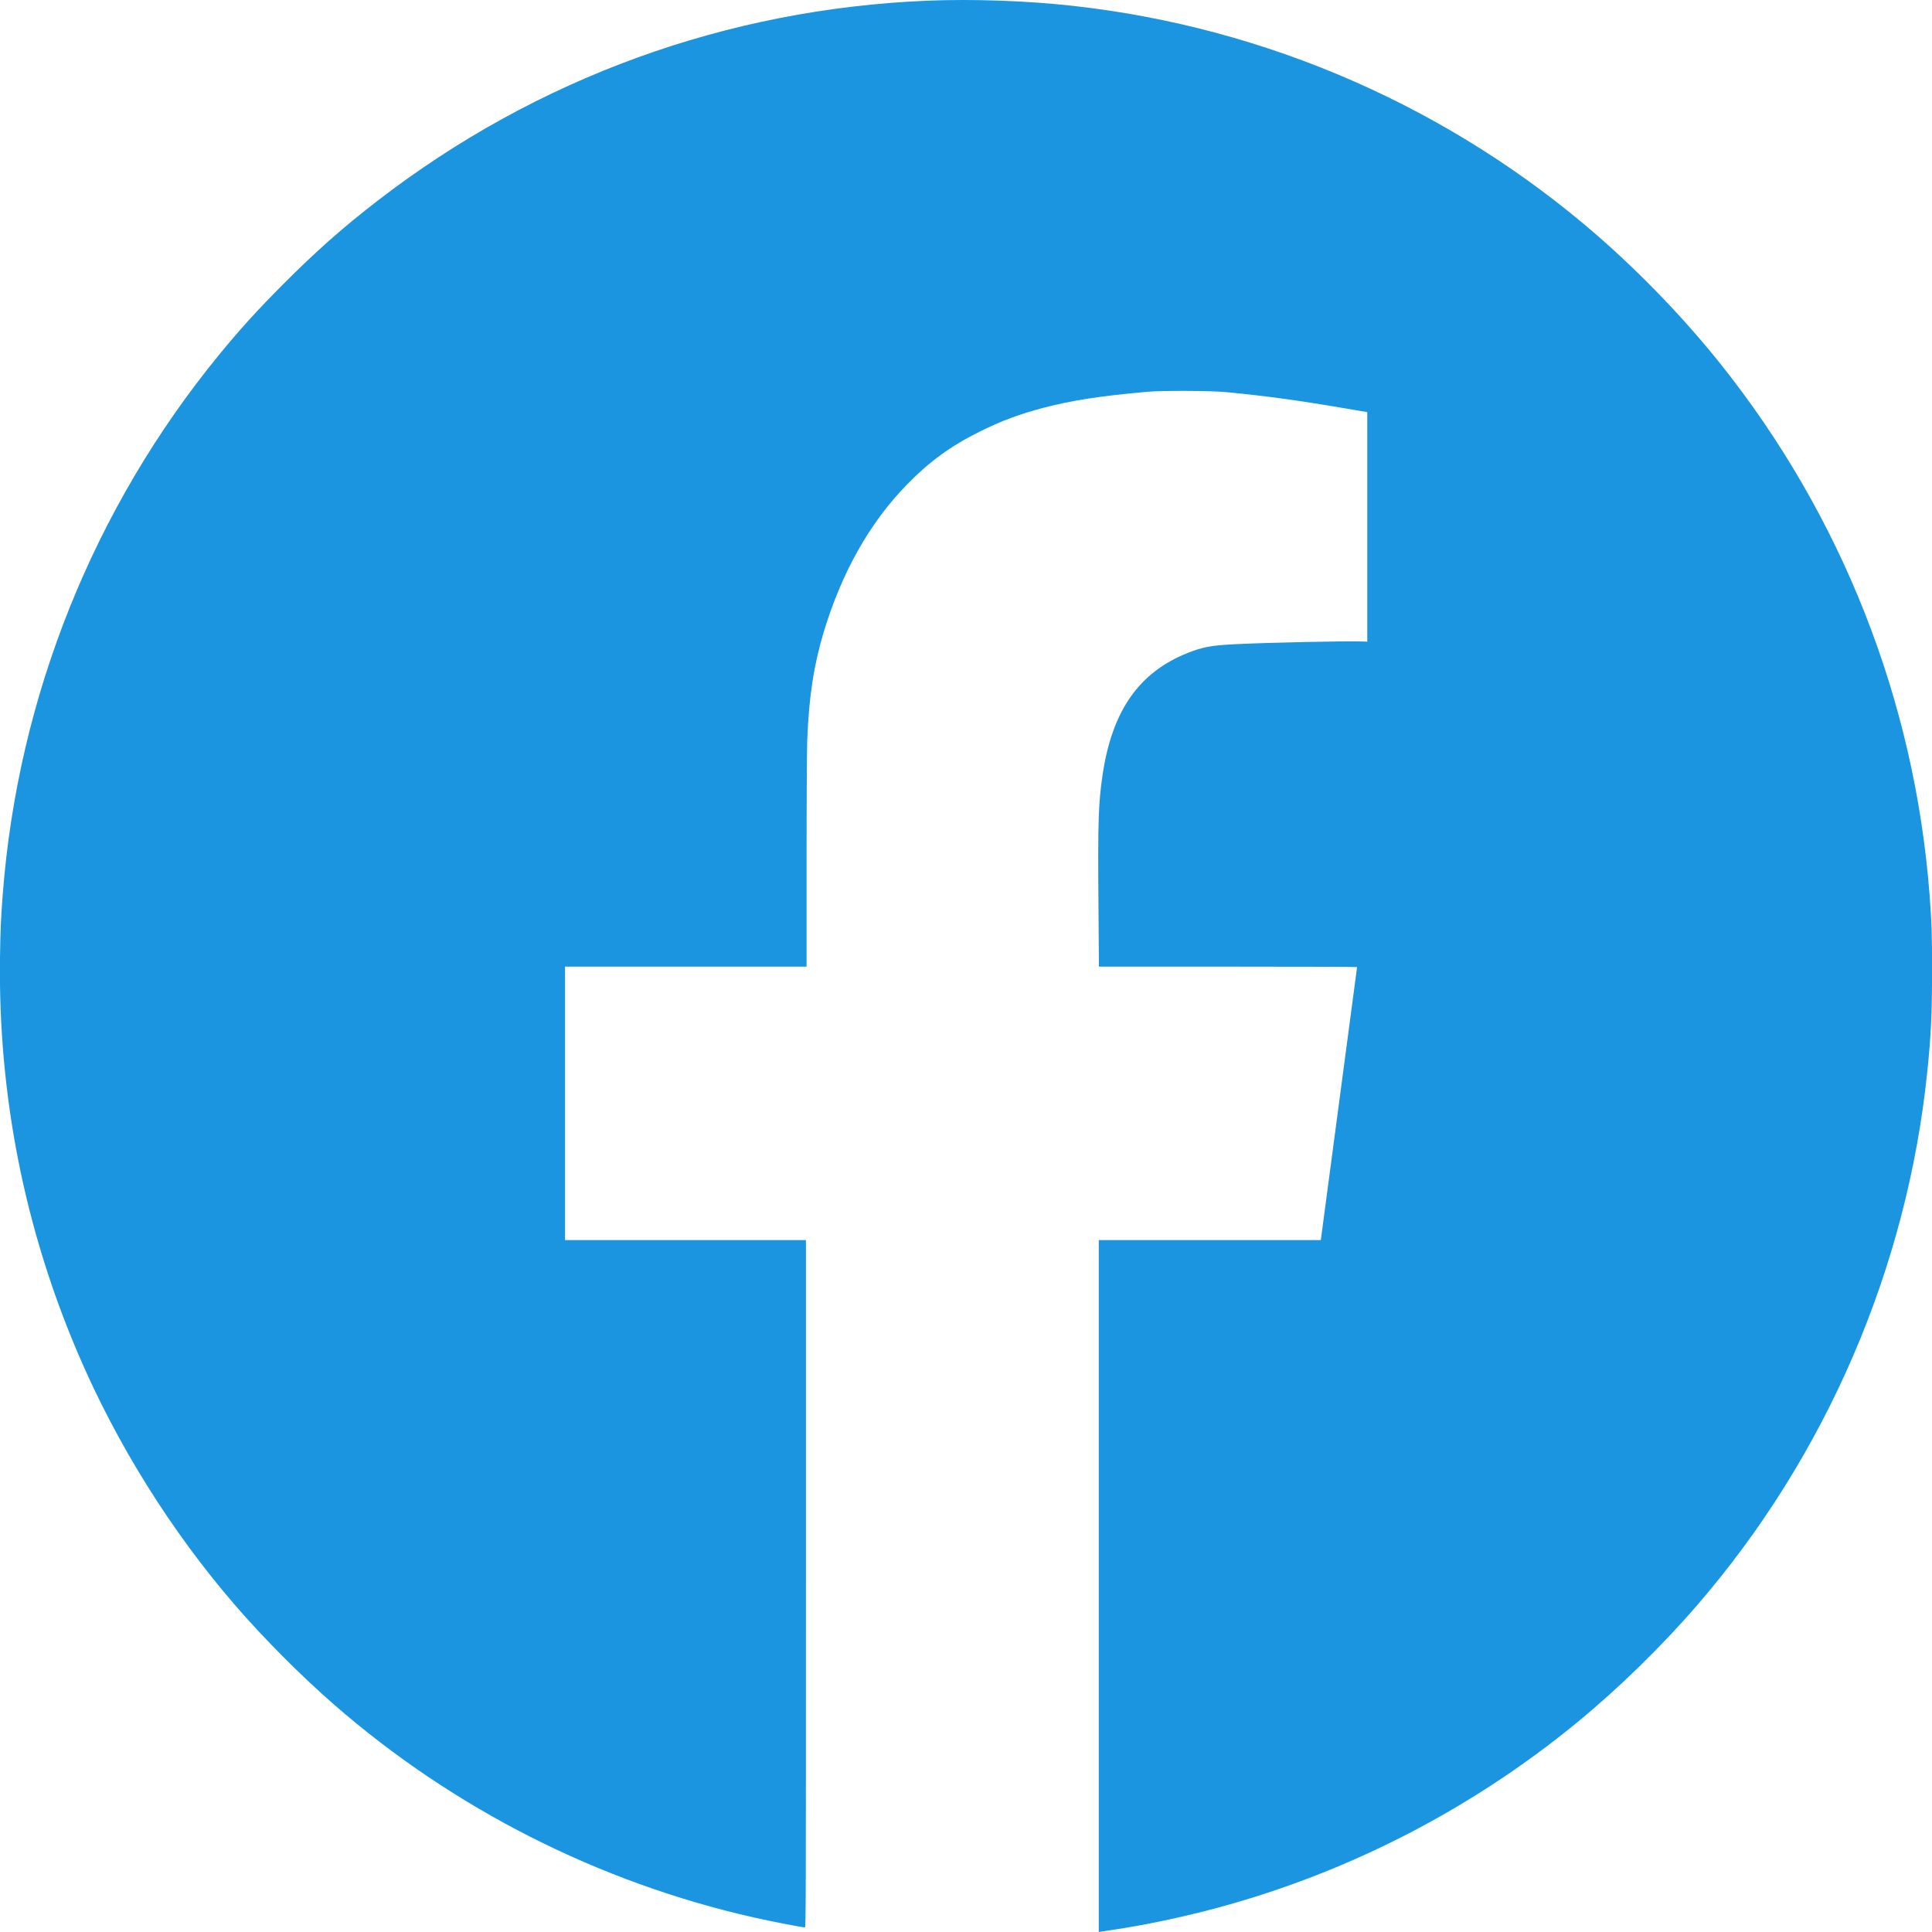 <svg width="40" height="40" viewBox="0 0 40 40" fill="none" xmlns="http://www.w3.org/2000/svg">
<g id="Icon">
<path id="Vector" d="M19.213 0.014C15.052 0.182 11.113 1.613 7.817 4.156C7.103 4.706 6.541 5.204 5.859 5.888C5.327 6.422 4.965 6.822 4.539 7.341C1.937 10.519 0.371 14.424 0.057 18.514C0.019 19 0.008 19.254 0 19.833C-0.038 22.672 0.507 25.437 1.622 28.039C2.418 29.9 3.543 31.7 4.864 33.23C5.474 33.935 6.22 34.684 6.922 35.297C9.391 37.448 12.392 38.971 15.598 39.697C15.939 39.775 16.609 39.905 16.665 39.905C16.685 39.905 16.686 39.304 16.686 32.79V25.675H11.698V20.013H16.699V17.83C16.699 16.624 16.706 15.502 16.713 15.322C16.748 14.428 16.847 13.781 17.049 13.103C17.424 11.857 18.001 10.83 18.769 10.041C19.244 9.554 19.682 9.235 20.288 8.934C20.736 8.711 21.119 8.57 21.608 8.442C22.216 8.285 22.75 8.202 23.757 8.111C24.064 8.084 25.067 8.088 25.382 8.118C26.21 8.198 26.871 8.287 27.861 8.457L28.308 8.533V13.285L28.192 13.281C27.881 13.269 26.245 13.304 25.581 13.337C25.075 13.363 24.907 13.393 24.592 13.518C23.586 13.915 23.027 14.712 22.83 16.029C22.742 16.614 22.729 16.987 22.742 18.643L22.752 20.013H25.424C26.893 20.013 28.095 20.017 28.097 20.022C28.097 20.029 27.928 21.302 27.721 22.853L27.346 25.675H22.749V40L22.793 39.992C22.815 39.988 22.937 39.971 23.061 39.952C23.65 39.864 24.271 39.737 24.93 39.571C27.75 38.855 30.404 37.511 32.666 35.65C33.526 34.942 34.401 34.087 35.141 33.23C37.809 30.142 39.485 26.255 39.903 22.184C39.981 21.422 40.001 20.979 40.001 20.099C40.002 19.345 39.993 19.088 39.949 18.514C39.638 14.498 38.134 10.683 35.622 7.535C34.883 6.609 33.992 5.681 33.084 4.888C30.04 2.236 26.237 0.567 22.212 0.121C21.272 0.016 20.15 -0.024 19.213 0.014Z" fill="#1B95E0"/>
</g>
</svg>
